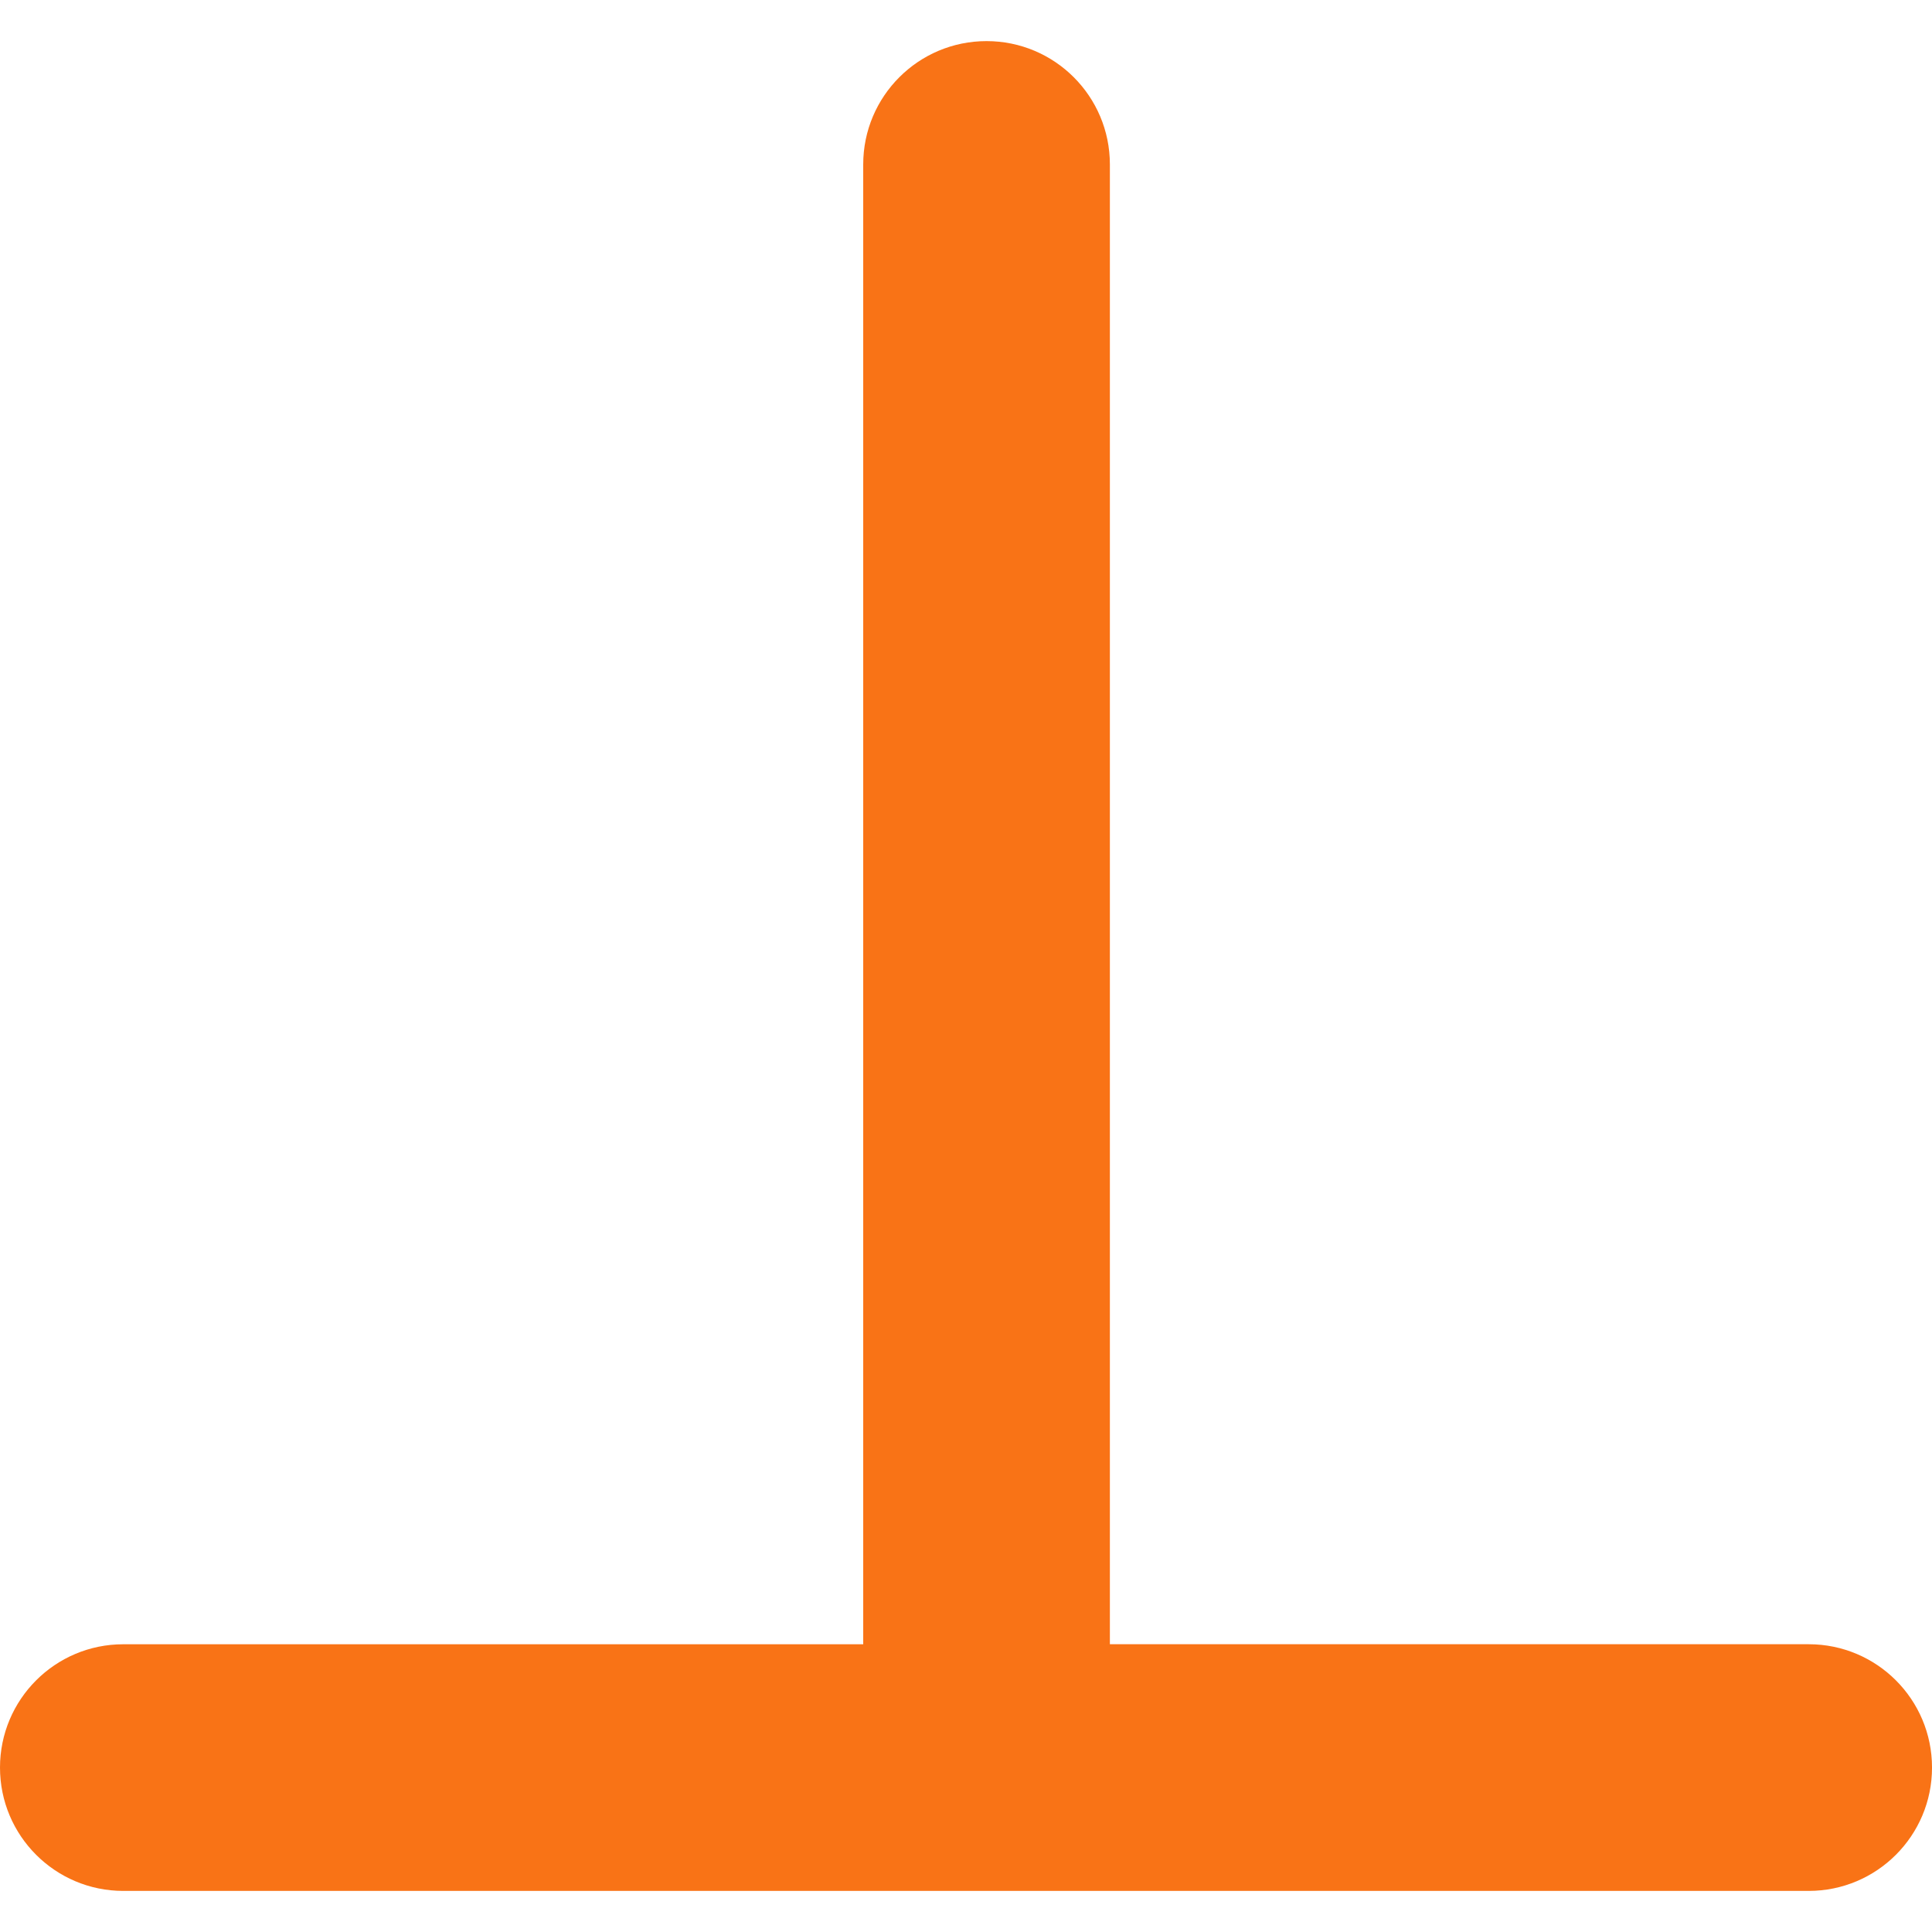 <?xml version="1.0" encoding="iso-8859-1"?>
<!-- Uploaded to: SVG Repo, www.svgrepo.com, Generator: SVG Repo Mixer Tools -->
<!DOCTYPE svg PUBLIC "-//W3C//DTD SVG 1.1//EN" "http://www.w3.org/Graphics/SVG/1.1/DTD/svg11.dtd">
<svg fill="#F97316" version="1.1" id="Capa_1" xmlns="http://www.w3.org/2000/svg" xmlns:xlink="http://www.w3.org/1999/xlink" 
	 width="800px" height="800px" viewBox="0 0 114.496 114.496"
	 xml:space="preserve">
<g>
	<g>
		<path d="M0,104.752c0,4.037,3.271,7.309,7.308,7.309h51.158h48.722c4.037,0,7.309-3.271,7.309-7.309
			c0-4.039-3.271-7.31-7.309-7.31H65.775V9.745c0-4.037-3.271-7.309-7.31-7.309c-4.036,0-7.308,3.271-7.308,7.309v87.699H7.307
			C3.271,97.442,0,100.715,0,104.752z"/>
	</g>
</g>
</svg>